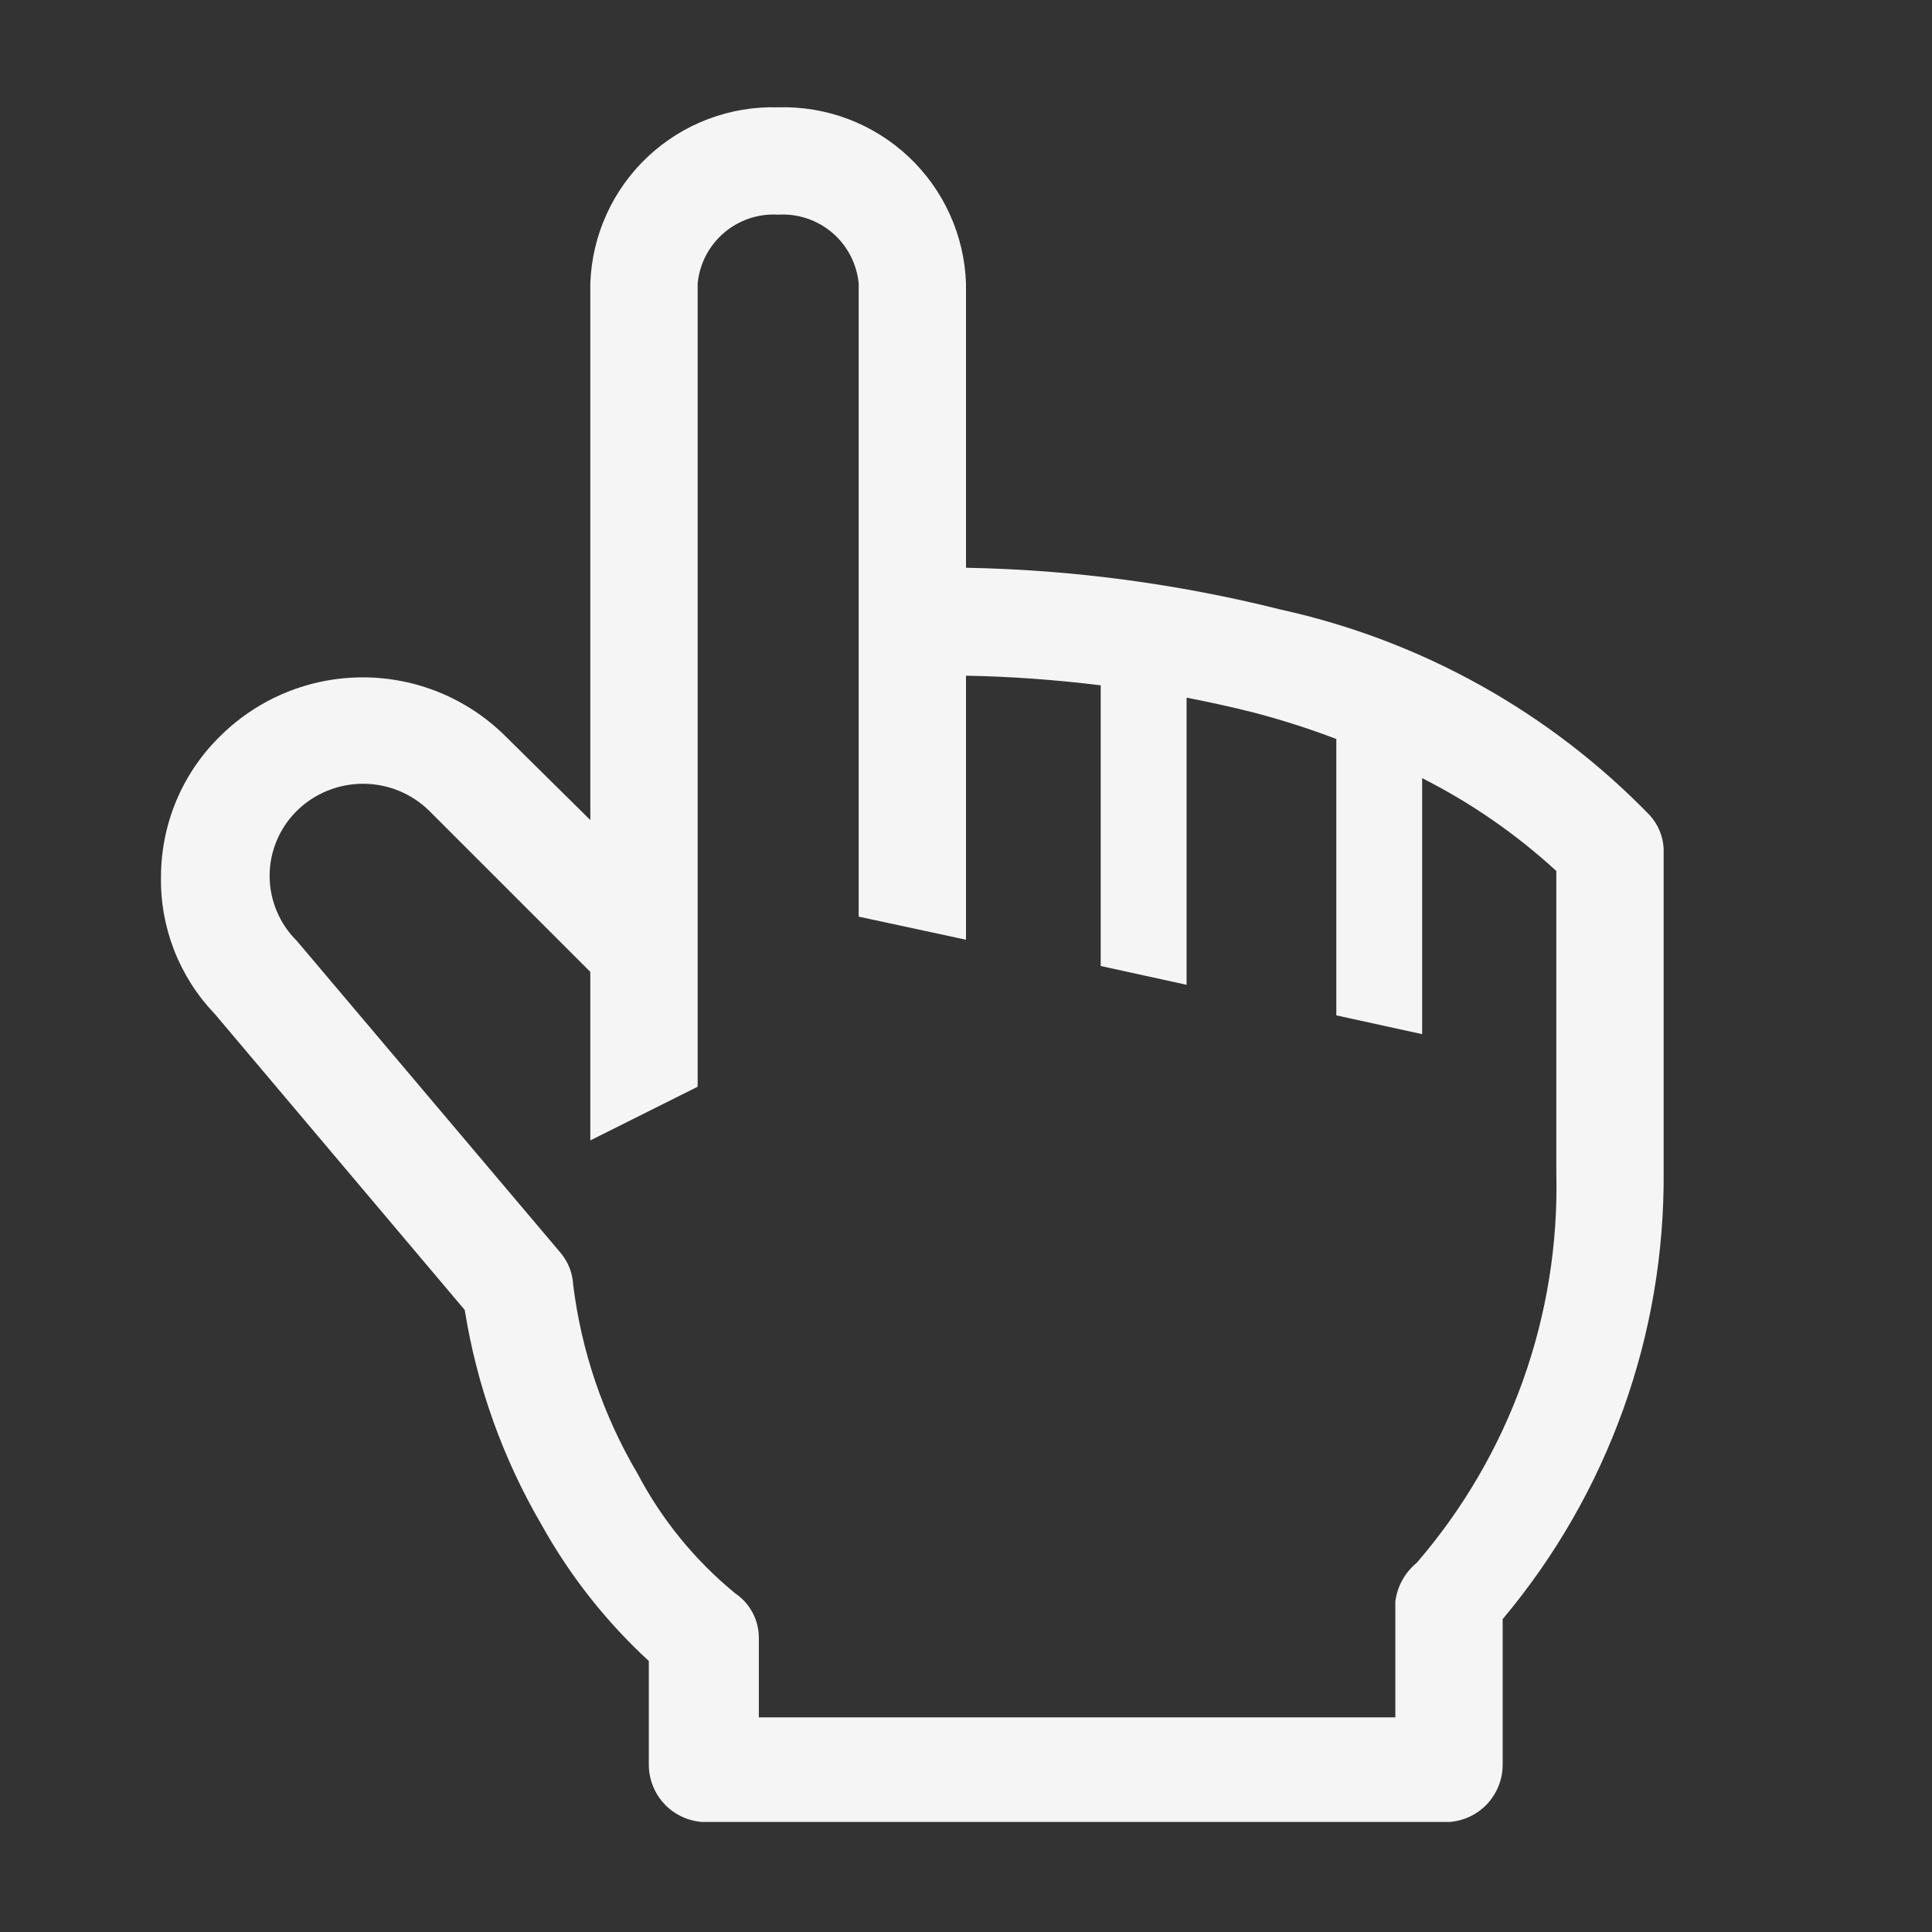 <?xml version="1.0" encoding="UTF-8"?> <svg xmlns="http://www.w3.org/2000/svg" width="40" height="40" viewBox="0 0 40 40" fill="none"><rect x="0" y="0" width="40" height="40" fill="#333333" stroke="none"/> <path d="M34.156 16.878C32.083 14.742 29.429 13.262 26.522 12.622C24.388 12.086 22.2 11.795 20 11.755V5.867C19.965 4.868 19.537 3.925 18.808 3.242C18.079 2.559 17.109 2.192 16.111 2.222C15.113 2.192 14.143 2.559 13.414 3.242C12.686 3.925 12.257 4.868 12.222 5.867V16.978L10.444 15.222C9.661 14.454 8.608 14.024 7.511 14.024C6.414 14.024 5.361 14.454 4.578 15.222C4.185 15.601 3.873 16.055 3.659 16.557C3.446 17.059 3.335 17.599 3.333 18.144C3.313 19.202 3.712 20.225 4.444 20.989L9.622 27.122C9.872 28.689 10.411 30.196 11.211 31.567C11.796 32.62 12.546 33.573 13.433 34.389V36.522C13.43 36.826 13.543 37.12 13.75 37.344C13.957 37.567 14.241 37.702 14.544 37.722H30C30.304 37.702 30.588 37.567 30.795 37.344C31.001 37.12 31.115 36.826 31.111 36.522V33.522C33.294 30.922 34.477 27.628 34.444 24.233V17.567C34.431 17.311 34.328 17.067 34.156 16.878ZM32.222 24.289C32.293 27.243 31.264 30.118 29.333 32.355C29.088 32.555 28.929 32.842 28.889 33.156V35.556H15.711V33.911C15.711 33.729 15.667 33.55 15.582 33.389C15.496 33.228 15.373 33.091 15.222 32.989C14.389 32.306 13.702 31.464 13.2 30.511C12.492 29.312 12.038 27.981 11.867 26.6C11.855 26.36 11.765 26.13 11.611 25.944L6.144 19.478C5.966 19.302 5.825 19.093 5.729 18.862C5.632 18.631 5.582 18.383 5.582 18.133C5.582 17.883 5.632 17.636 5.729 17.405C5.825 17.174 5.966 16.965 6.144 16.789C6.51 16.428 7.003 16.227 7.517 16.227C8.03 16.227 8.523 16.428 8.889 16.789L12.222 20.122V23.611L14.444 22.5V5.867C14.484 5.46 14.68 5.084 14.991 4.819C15.302 4.554 15.703 4.419 16.111 4.444C16.519 4.419 16.921 4.554 17.232 4.819C17.542 5.084 17.738 5.46 17.778 5.867V18.978L20 19.456V13.989C20.933 14.007 21.863 14.074 22.789 14.189V20L24.567 20.389V14.444C25.022 14.533 25.489 14.633 25.967 14.755C26.543 14.906 27.11 15.088 27.667 15.3V21.022L29.444 21.411V16.111C30.454 16.621 31.389 17.268 32.222 18.033V24.289Z" fill="#F5F5F5"></path> </svg> 